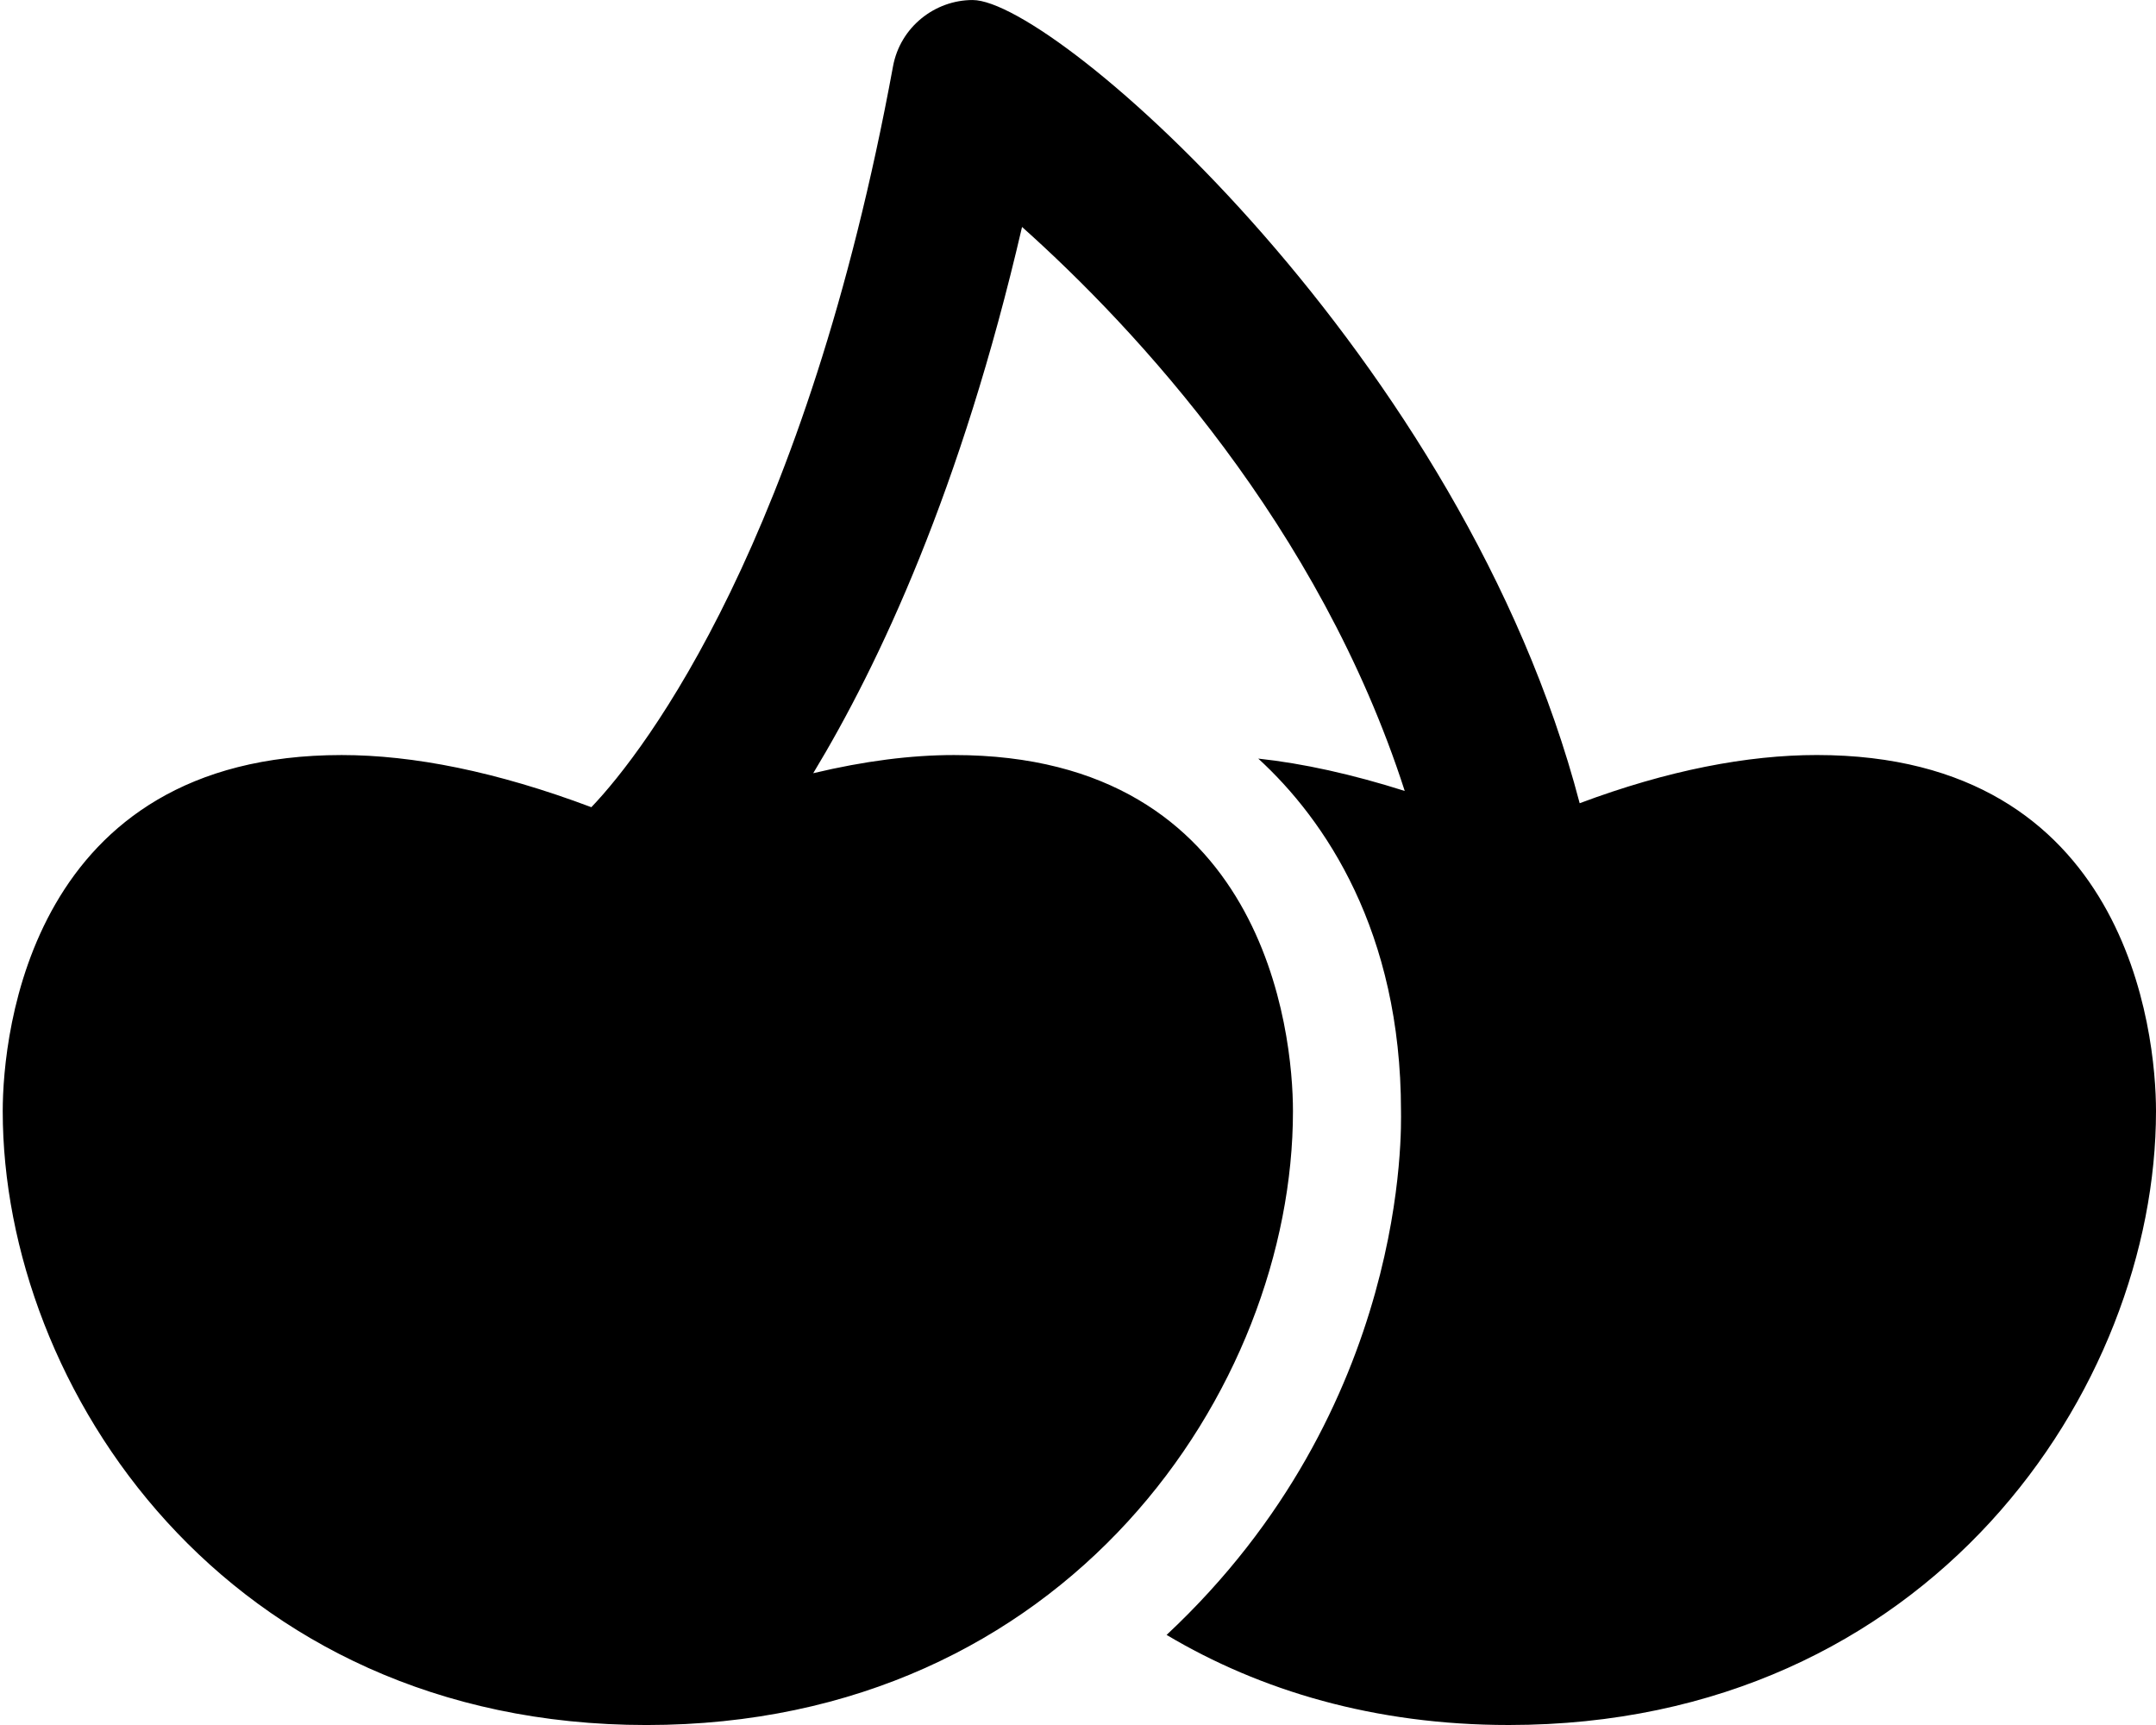 <svg xmlns="http://www.w3.org/2000/svg" viewBox="0 0 640 512"><!--! Font Awesome Pro 6.0.0 by @fontawesome - https://fontawesome.com License - https://fontawesome.com/license (Commercial License) Copyright 2022 Fonticons, Inc. --><path d="M539.3 224.1c92.31 0 100.7 82.36 100.7 105.7c0 82.16-67.03 182.2-192.1 182.2c-39.88 0-73.85-10.22-101.6-26.74c72.31-67.57 69.58-151.3 69.58-155.5c0-53.36-22.6-86.5-42.37-104.6c13.31 1.428 27.88 4.658 43.48 9.602c-25.36-78.68-79.69-137.1-113.6-167.4C285.3 145.4 261 197.1 241.4 229.5c15.22-3.639 29.09-5.393 41.81-5.393c92.31 0 100.6 82.42 100.6 105.7c0 82.16-66.98 182.2-191.9 182.2c-124.9 0-191.1-100.1-191.1-182.2c0-23.27 8.325-105.7 100.6-105.7c21.21 0 45.92 4.875 74.13 15.48c16.41-17.14 63.79-79.87 89.55-219.9c2.151-11.67 12.43-19.68 23.63-19.68c24.61 0 145.7 106.5 180.2 238.4C495.1 228.6 518.8 224.1 539.3 224.1z"/></svg>